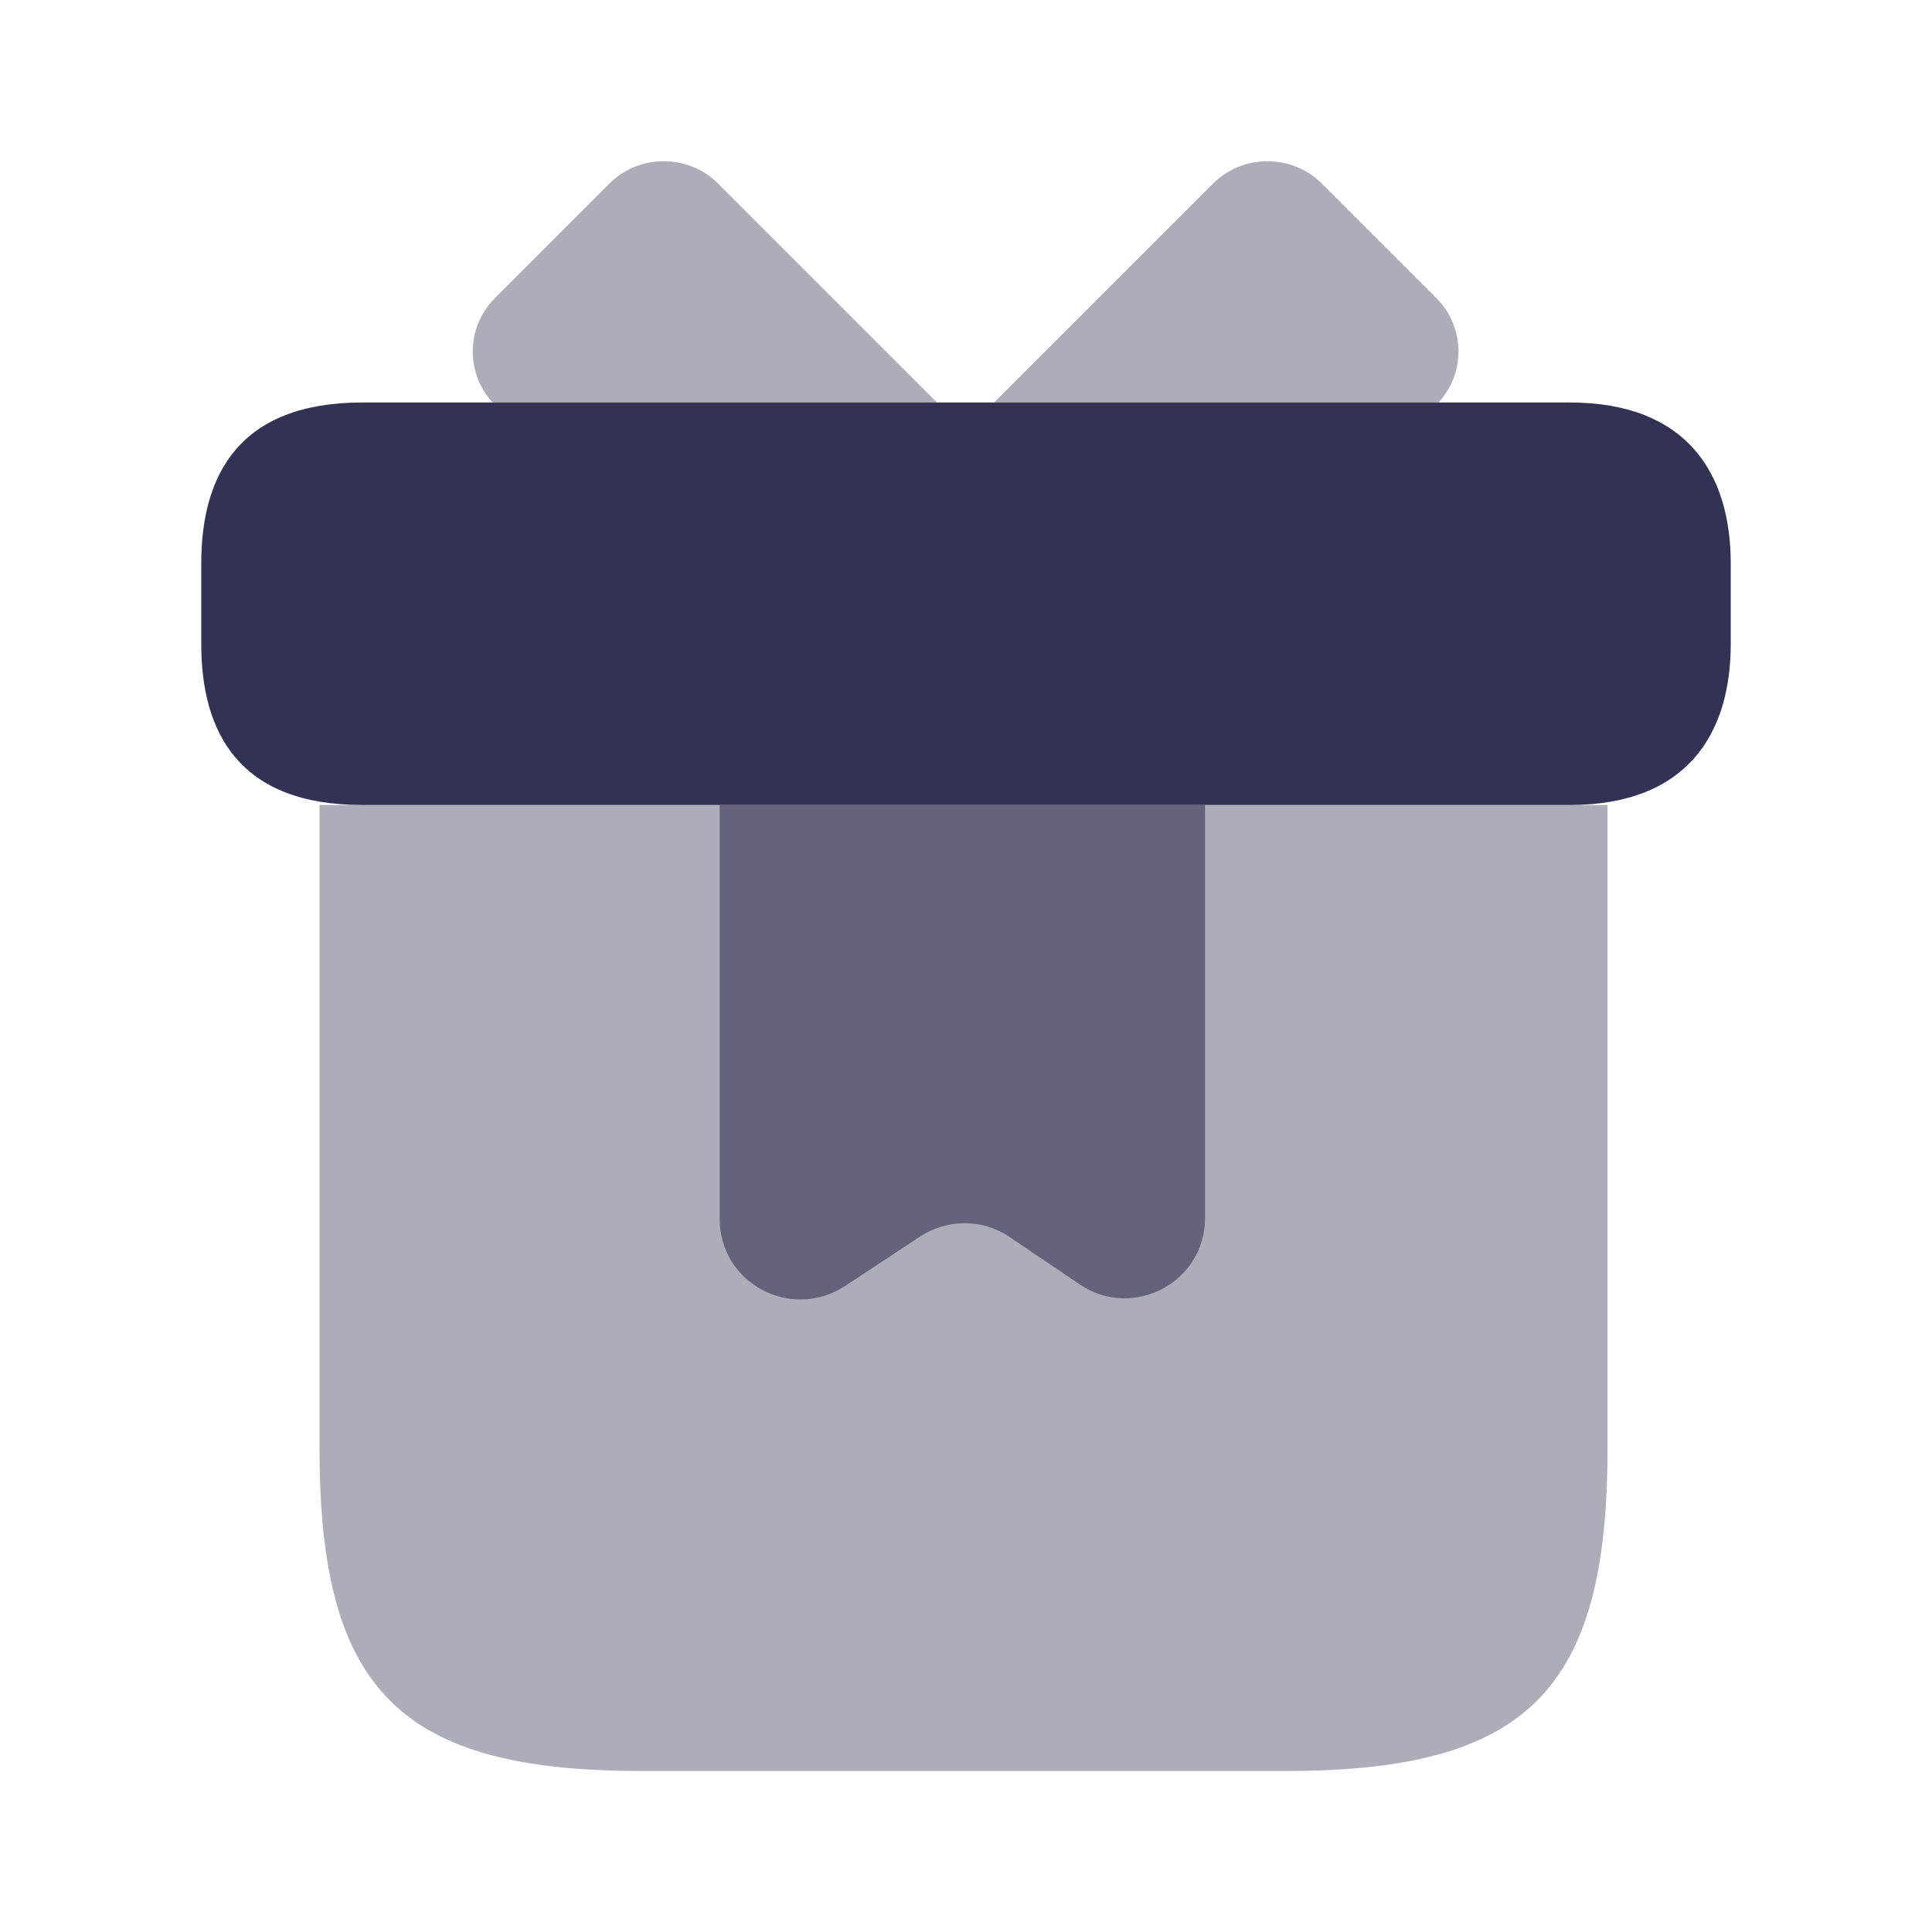 <svg width="18" height="18" viewBox="0 0 18 18" fill="none" xmlns="http://www.w3.org/2000/svg">
<path opacity="0.4" d="M14.977 7.5V13.5C14.977 15.75 14.227 16.5 11.977 16.5H5.977C3.727 16.5 2.977 15.75 2.977 13.5V7.5H14.977Z" fill="#323254"/>
<path d="M16.125 5.25V6C16.125 6.825 15.727 7.5 14.625 7.5H3.375C2.228 7.5 1.875 6.825 1.875 6V5.25C1.875 4.425 2.228 3.75 3.375 3.75H14.625C15.727 3.75 16.125 4.425 16.125 5.25Z" fill="#323254"/>
<path opacity="0.4" d="M8.73 3.75H4.59C4.335 3.473 4.343 3.045 4.613 2.775L5.678 1.71C5.955 1.433 6.413 1.433 6.69 1.71L8.73 3.75Z" fill="#323254"/>
<path opacity="0.4" d="M13.402 3.75H9.263L11.303 1.71C11.58 1.433 12.037 1.433 12.315 1.71L13.38 2.775C13.65 3.045 13.658 3.473 13.402 3.75Z" fill="#323254"/>
<path opacity="0.6" d="M6.705 7.5V11.355C6.705 11.955 7.365 12.307 7.868 11.985L8.573 11.52C8.828 11.355 9.15 11.355 9.398 11.52L10.065 11.97C10.56 12.3 11.227 11.947 11.227 11.348V7.5H6.705Z" fill="#323254"/>
</svg>
